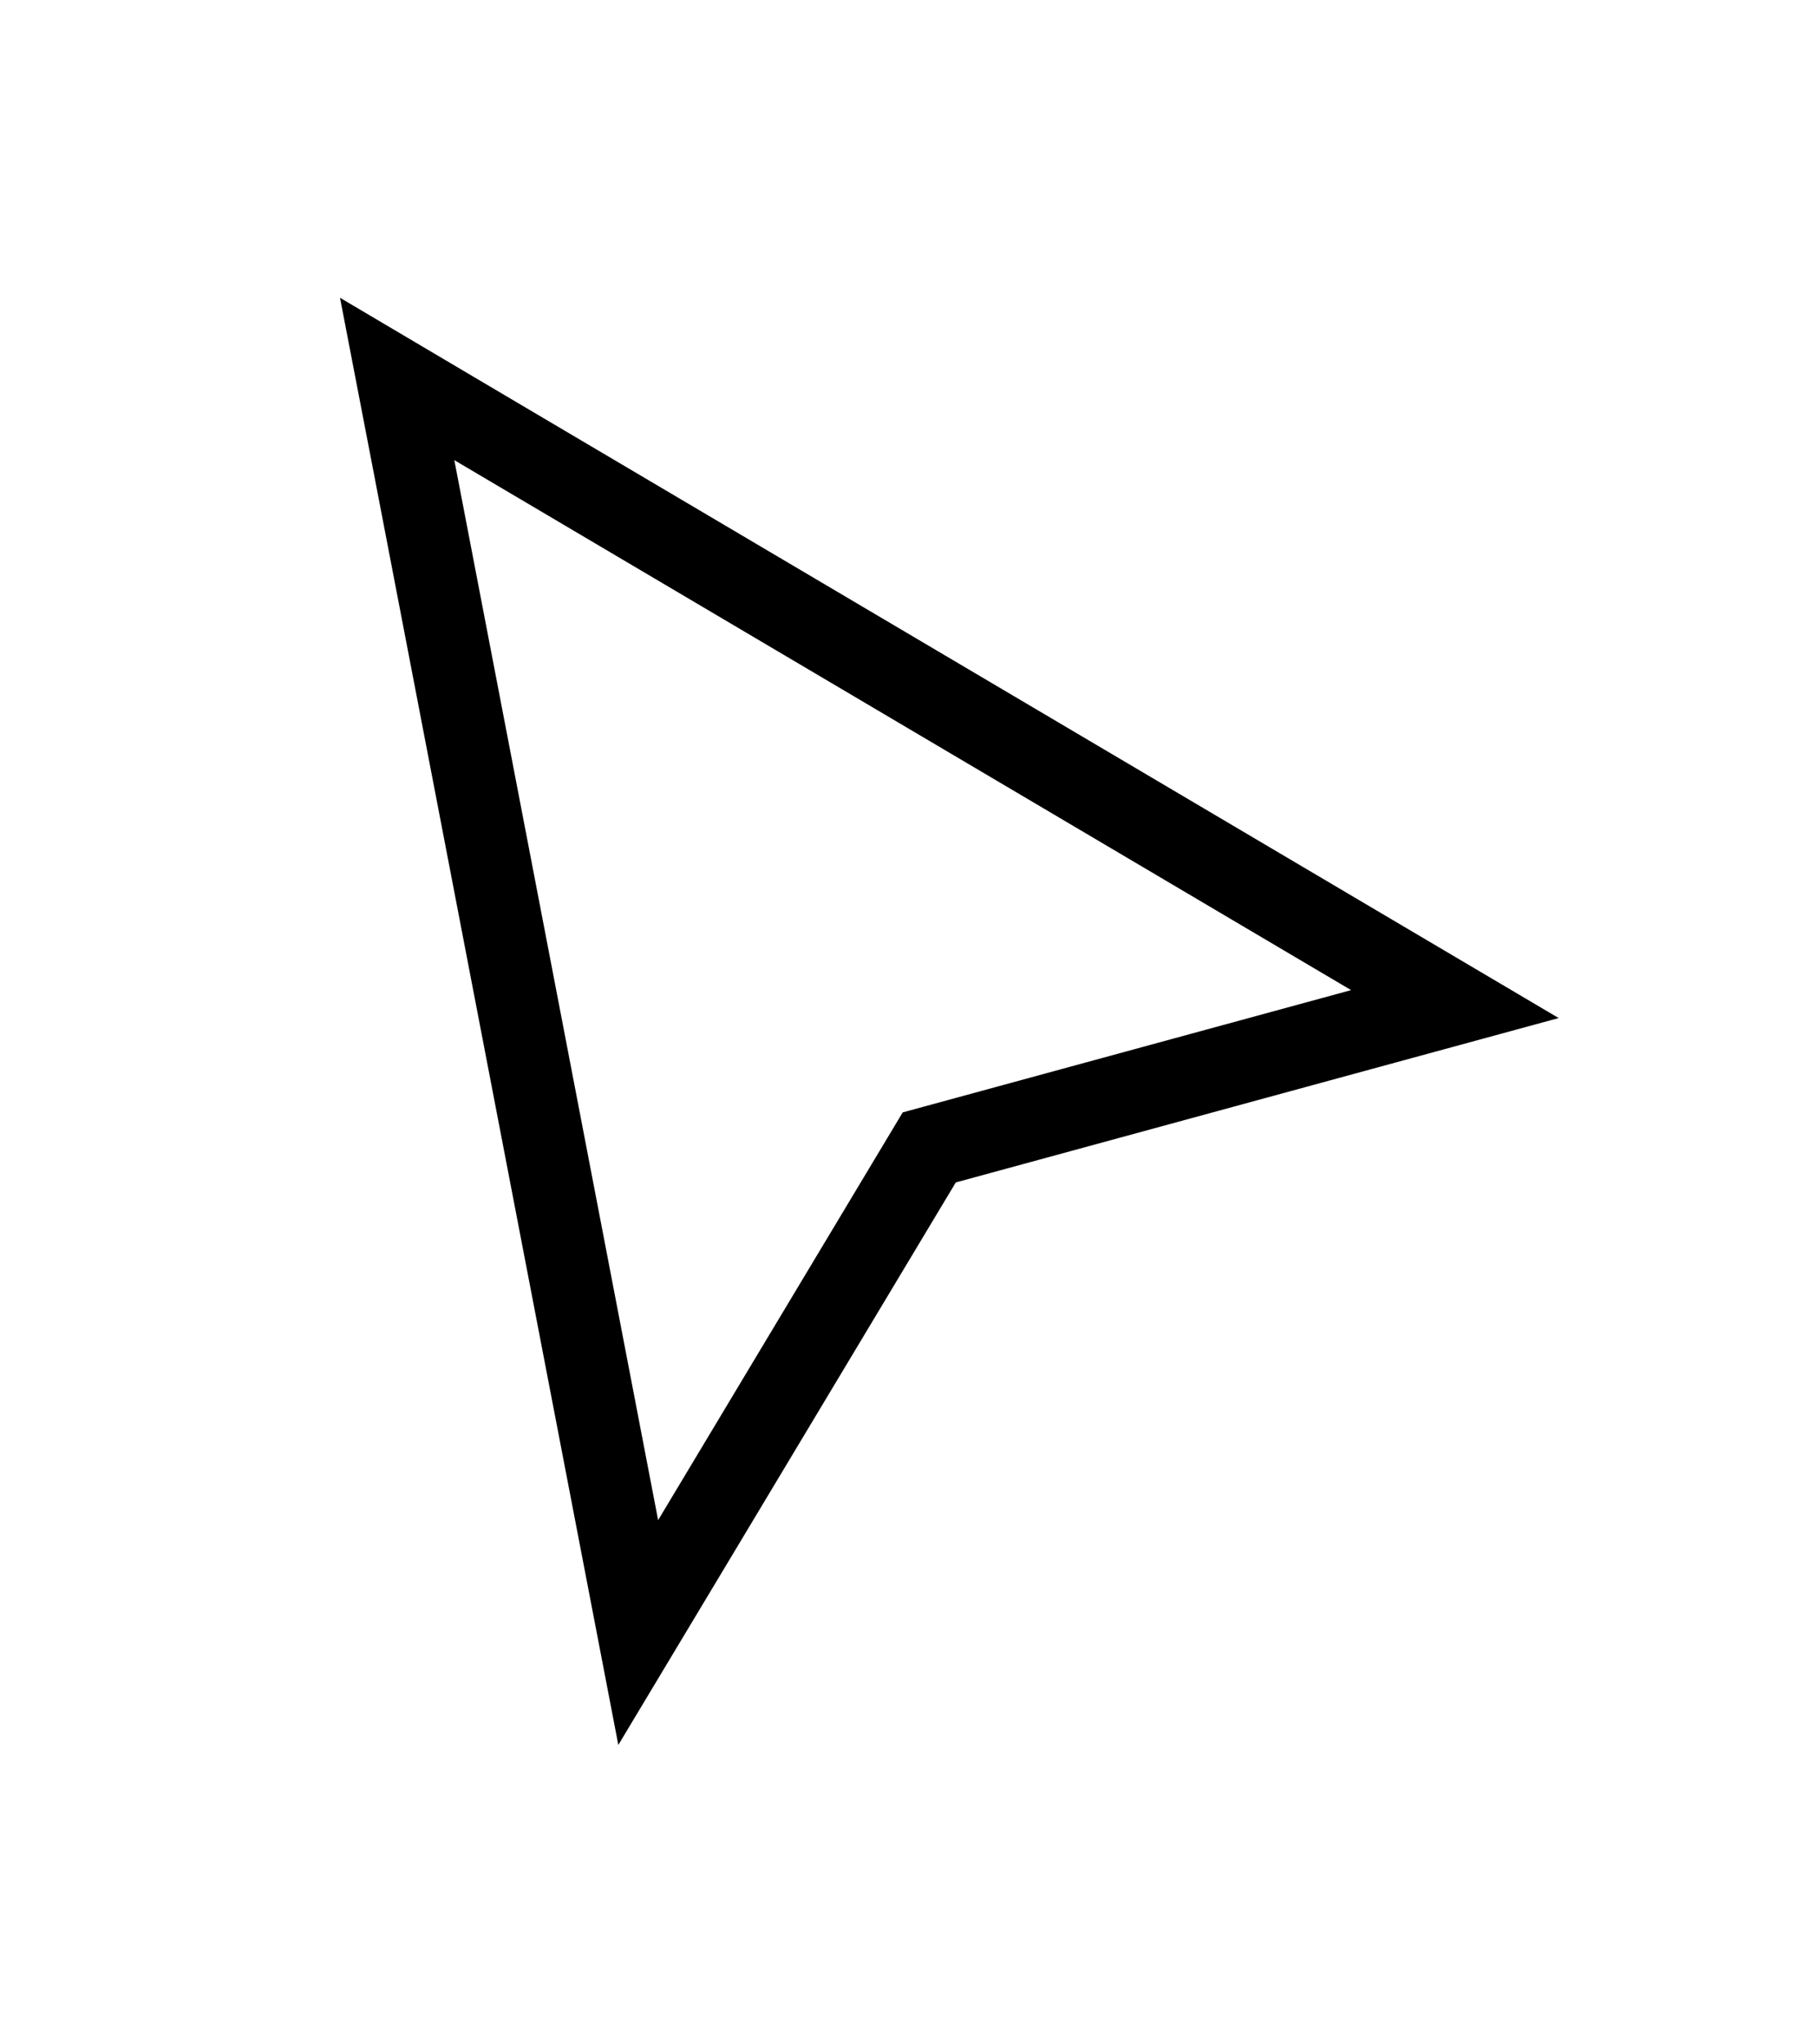 <?xml version="1.0" encoding="UTF-8" standalone="no"?>
<svg
   width="24"
   height="27"
   viewBox="0 0 24 27"
   fill="none"
   version="1.1"
   id="svg4"
   sodipodi:docname="obj_move copy.svg"
   inkscape:version="1.3.2 (091e20e, 2023-11-25)"
   xmlns:inkscape="http://www.inkscape.org/namespaces/inkscape"
   xmlns:sodipodi="http://sodipodi.sourceforge.net/DTD/sodipodi-0.dtd"
   xmlns="http://www.w3.org/2000/svg"
   xmlns:svg="http://www.w3.org/2000/svg">
  <sodipodi:namedview
     id="namedview4"
     pagecolor="#ffffff"
     bordercolor="#000000"
     borderopacity="0.25"
     inkscape:showpageshadow="2"
     inkscape:pageopacity="0.0"
     inkscape:pagecheckerboard="0"
     inkscape:deskcolor="#d1d1d1"
     inkscape:zoom="32.740741"
     inkscape:cx="11.194005"
     inkscape:cy="14.41629"
     inkscape:window-width="1392"
     inkscape:window-height="1027"
     inkscape:window-x="2125"
     inkscape:window-y="31"
     inkscape:window-maximized="0"
     inkscape:current-layer="svg4" />
  <g
     filter="url(#filter0_d)"
     id="g2"
     style="filter:url(#filter0_d);stroke:#000000;stroke-opacity:1;fill:none">
    <path
       d="M 8.692,19 6,5 l 11.846,7 -5.923,1.615 z"
       fill="#010101"
       id="path1"
       style="display:none;fill:none;stroke:#000000;stroke-opacity:1" />
    <path
       d="m 6.274,4.536 -1.028,-0.608 0.226,1.173 2.692,14 0.266,1.383 0.725,-1.208 3.119,-5.199 5.714,-1.558 1.229,-0.335 -1.097,-0.648 z"
       stroke="white"
       stroke-width="1.077"
       stroke-linecap="square"
       id="path2"
       style="display:inline;fill:none;stroke:#000000;stroke-opacity:1" />
  </g>
  <defs
     id="defs4">
    <filter
       id="filter0_d"
       x="1.261"
       y="0.704"
       width="22.557"
       height="25.573"
       filterUnits="userSpaceOnUse"
       color-interpolation-filters="sRGB">
      <feFlood
         flood-opacity="0"
         result="BackgroundImageFix"
         id="feFlood2" />
      <feColorMatrix
         in="SourceAlpha"
         type="matrix"
         values="0 0 0 0 0 0 0 0 0 0 0 0 0 0 0 0 0 0 127 0"
         id="feColorMatrix2" />
      <feOffset
         dy="1.077"
         id="feOffset2" />
      <feGaussianBlur
         stdDeviation="0.001"
         id="feGaussianBlur2" />
      <feColorMatrix
         type="matrix"
         values="0 0 0 0 0 0 0 0 0 0 0 0 0 0 0 0 0 0 0.35 0"
         id="feColorMatrix3" />
      <feBlend
         mode="normal"
         in2="BackgroundImageFix"
         result="effect1_dropShadow"
         id="feBlend3" />
      <feBlend
         mode="normal"
         in="SourceGraphic"
         in2="effect1_dropShadow"
         result="shape"
         id="feBlend4" />
    </filter>
  </defs>
</svg>
